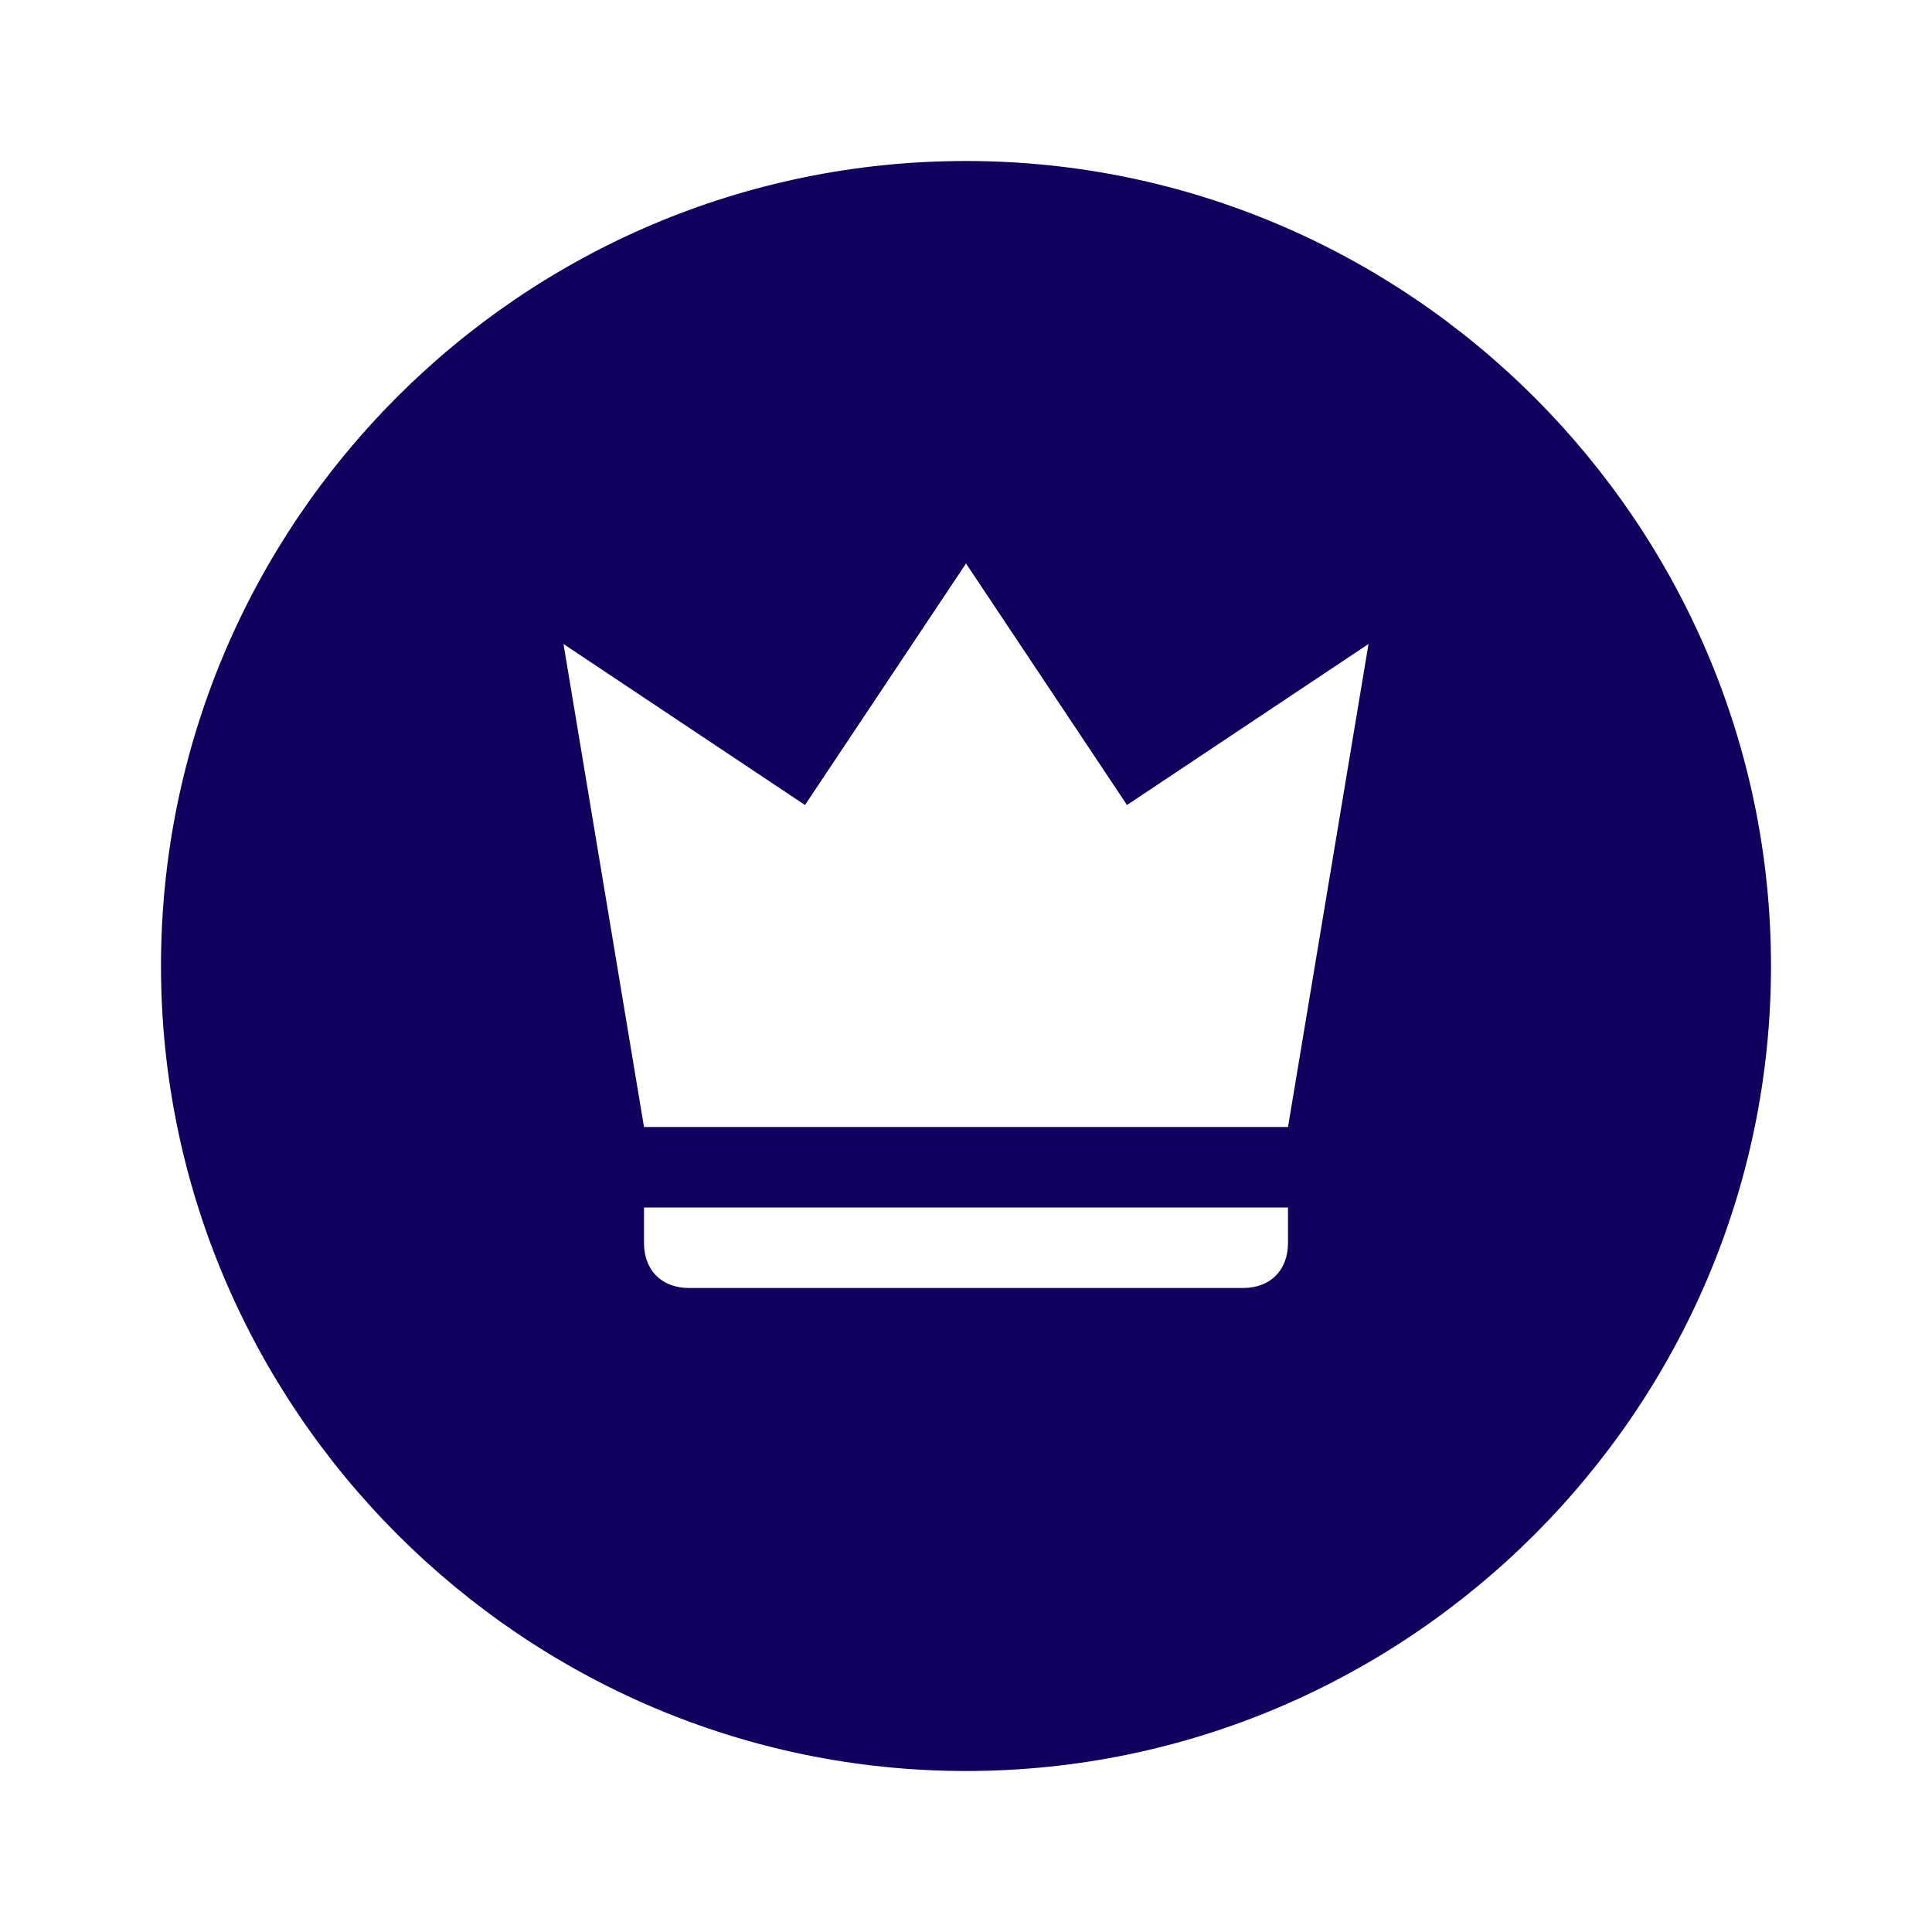 <svg xmlns="http://www.w3.org/2000/svg" viewBox="0 0 24 24"><path d="M12 2C6.47 2 2 6.5 2 12C2 17.5 6.5 22 12 22S22 17.5 22 12 17.5 2 12 2M16 15.44C16 15.78 15.78 16 15.44 16H8.56C8.22 16 8 15.78 8 15.44V15H16V15.44M16 14H8L7 8L10 10L12 7L14 10L17 8L16 14Z" style="fill:#12005e;"></path></svg>